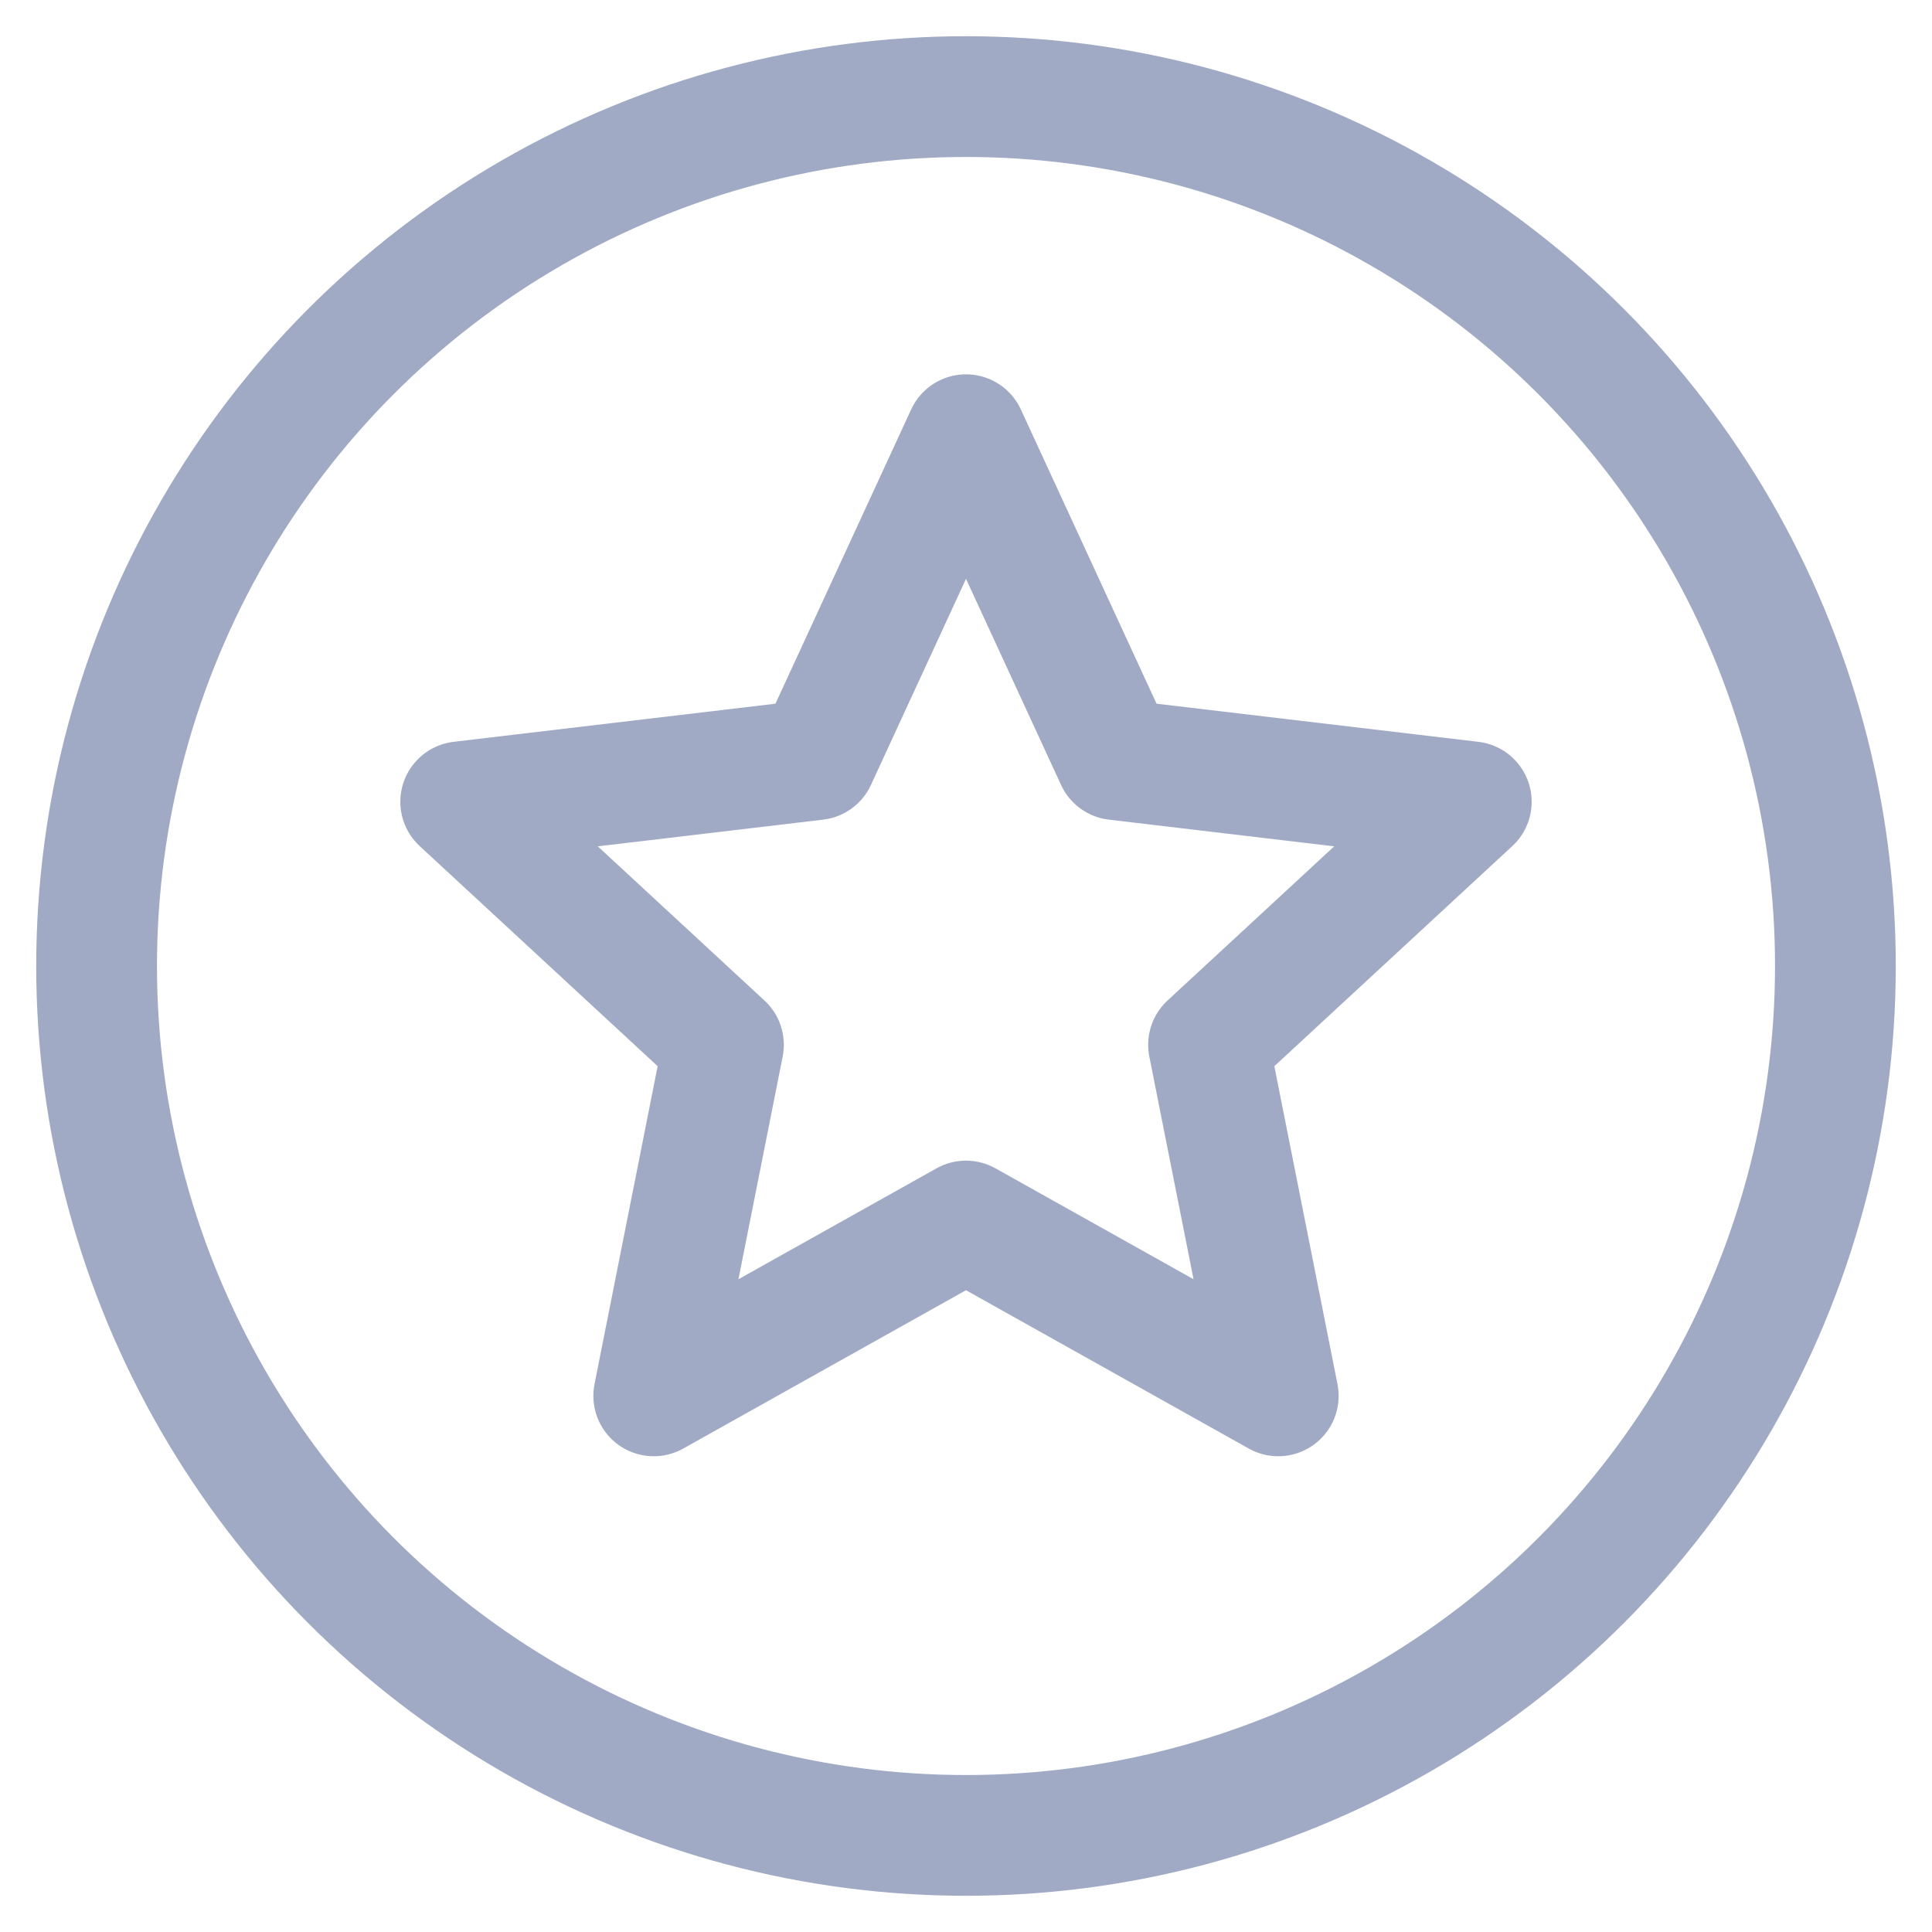 <svg xmlns="http://www.w3.org/2000/svg" fill="none" viewBox="0 0 24 24" height="24" width="24" xmlns:xlink="http://www.w3.org/1999/xlink">
  <g fill="none" id="Paths">
    <circle fill="none" stroke-linejoin="round" stroke-linecap="round" stroke-width="1.5px" stroke="#A1AAC5" r="10.8" cy="12" cx="12" id="Ellipse 36"></circle>
    <path fill="none" stroke-linejoin="round" stroke-linecap="round" stroke-width="1.5px" stroke="#A1AAC5" d="M12 5.4L13.862 9.437L18.277 9.96L15.013 12.979L15.879 17.34L12 15.168L8.121 17.34L8.987 12.979L5.723 9.96L10.138 9.437L12 5.4Z" id="Star 1"></path>
  </g>
</svg>
